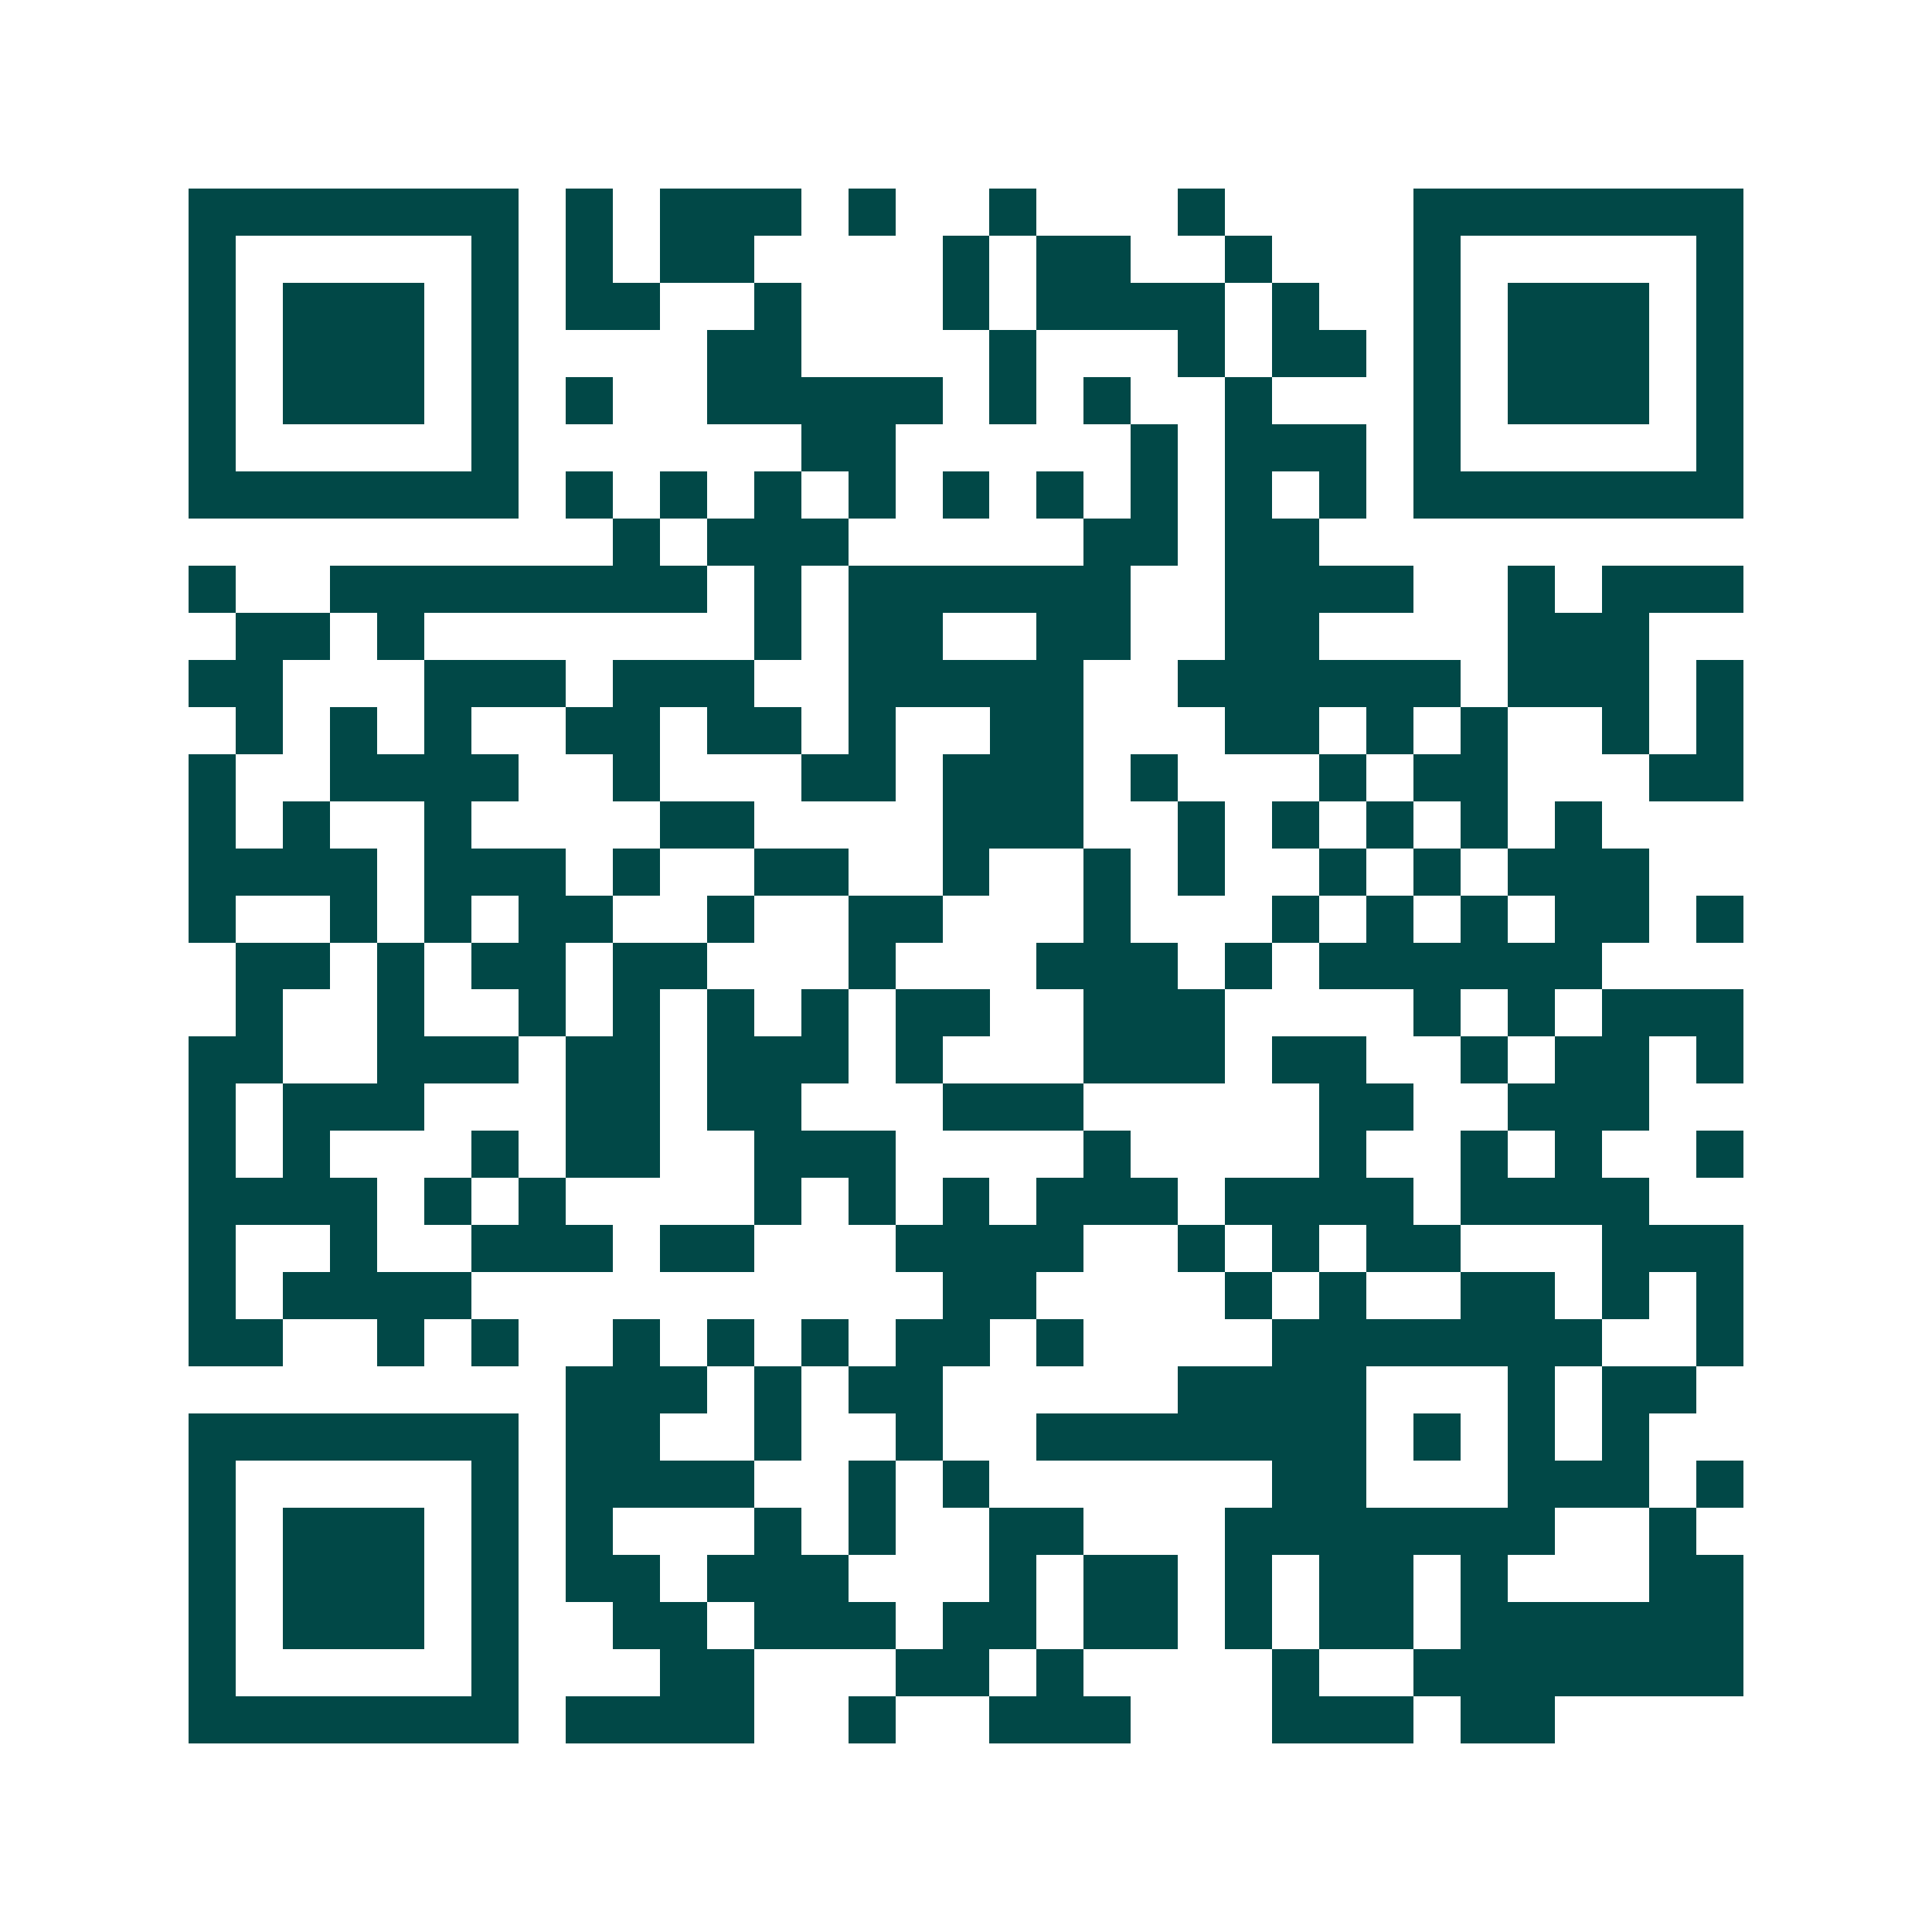 <svg xmlns="http://www.w3.org/2000/svg" width="200" height="200" viewBox="0 0 41 41" shape-rendering="crispEdges"><path fill="#ffffff" d="M0 0h41v41H0z"/><path stroke="#014847" d="M4 4.5h7m1 0h1m1 0h3m1 0h1m2 0h1m3 0h1m4 0h7M4 5.5h1m5 0h1m1 0h1m1 0h2m4 0h1m1 0h2m2 0h1m3 0h1m5 0h1M4 6.5h1m1 0h3m1 0h1m1 0h2m2 0h1m3 0h1m1 0h4m1 0h1m2 0h1m1 0h3m1 0h1M4 7.5h1m1 0h3m1 0h1m4 0h2m4 0h1m3 0h1m1 0h2m1 0h1m1 0h3m1 0h1M4 8.5h1m1 0h3m1 0h1m1 0h1m2 0h5m1 0h1m1 0h1m2 0h1m3 0h1m1 0h3m1 0h1M4 9.5h1m5 0h1m6 0h2m5 0h1m1 0h3m1 0h1m5 0h1M4 10.5h7m1 0h1m1 0h1m1 0h1m1 0h1m1 0h1m1 0h1m1 0h1m1 0h1m1 0h1m1 0h7M13 11.5h1m1 0h3m5 0h2m1 0h2M4 12.5h1m2 0h8m1 0h1m1 0h6m2 0h4m2 0h1m1 0h3M5 13.5h2m1 0h1m7 0h1m1 0h2m2 0h2m2 0h2m4 0h3M4 14.5h2m3 0h3m1 0h3m2 0h5m2 0h6m1 0h3m1 0h1M5 15.5h1m1 0h1m1 0h1m2 0h2m1 0h2m1 0h1m2 0h2m3 0h2m1 0h1m1 0h1m2 0h1m1 0h1M4 16.5h1m2 0h4m2 0h1m3 0h2m1 0h3m1 0h1m3 0h1m1 0h2m3 0h2M4 17.5h1m1 0h1m2 0h1m4 0h2m4 0h3m2 0h1m1 0h1m1 0h1m1 0h1m1 0h1M4 18.5h4m1 0h3m1 0h1m2 0h2m2 0h1m2 0h1m1 0h1m2 0h1m1 0h1m1 0h3M4 19.5h1m2 0h1m1 0h1m1 0h2m2 0h1m2 0h2m3 0h1m3 0h1m1 0h1m1 0h1m1 0h2m1 0h1M5 20.5h2m1 0h1m1 0h2m1 0h2m3 0h1m3 0h3m1 0h1m1 0h6M5 21.5h1m2 0h1m2 0h1m1 0h1m1 0h1m1 0h1m1 0h2m2 0h3m4 0h1m1 0h1m1 0h3M4 22.5h2m2 0h3m1 0h2m1 0h3m1 0h1m3 0h3m1 0h2m2 0h1m1 0h2m1 0h1M4 23.5h1m1 0h3m3 0h2m1 0h2m3 0h3m5 0h2m2 0h3M4 24.5h1m1 0h1m3 0h1m1 0h2m2 0h3m4 0h1m4 0h1m2 0h1m1 0h1m2 0h1M4 25.5h4m1 0h1m1 0h1m4 0h1m1 0h1m1 0h1m1 0h3m1 0h4m1 0h4M4 26.5h1m2 0h1m2 0h3m1 0h2m3 0h4m2 0h1m1 0h1m1 0h2m3 0h3M4 27.5h1m1 0h4m10 0h2m4 0h1m1 0h1m2 0h2m1 0h1m1 0h1M4 28.5h2m2 0h1m1 0h1m2 0h1m1 0h1m1 0h1m1 0h2m1 0h1m4 0h7m2 0h1M12 29.5h3m1 0h1m1 0h2m5 0h4m3 0h1m1 0h2M4 30.5h7m1 0h2m2 0h1m2 0h1m2 0h7m1 0h1m1 0h1m1 0h1M4 31.5h1m5 0h1m1 0h4m2 0h1m1 0h1m6 0h2m3 0h3m1 0h1M4 32.5h1m1 0h3m1 0h1m1 0h1m3 0h1m1 0h1m2 0h2m3 0h7m2 0h1M4 33.5h1m1 0h3m1 0h1m1 0h2m1 0h3m3 0h1m1 0h2m1 0h1m1 0h2m1 0h1m3 0h2M4 34.5h1m1 0h3m1 0h1m2 0h2m1 0h3m1 0h2m1 0h2m1 0h1m1 0h2m1 0h6M4 35.5h1m5 0h1m3 0h2m3 0h2m1 0h1m4 0h1m2 0h7M4 36.5h7m1 0h4m2 0h1m2 0h3m3 0h3m1 0h2"/></svg>
